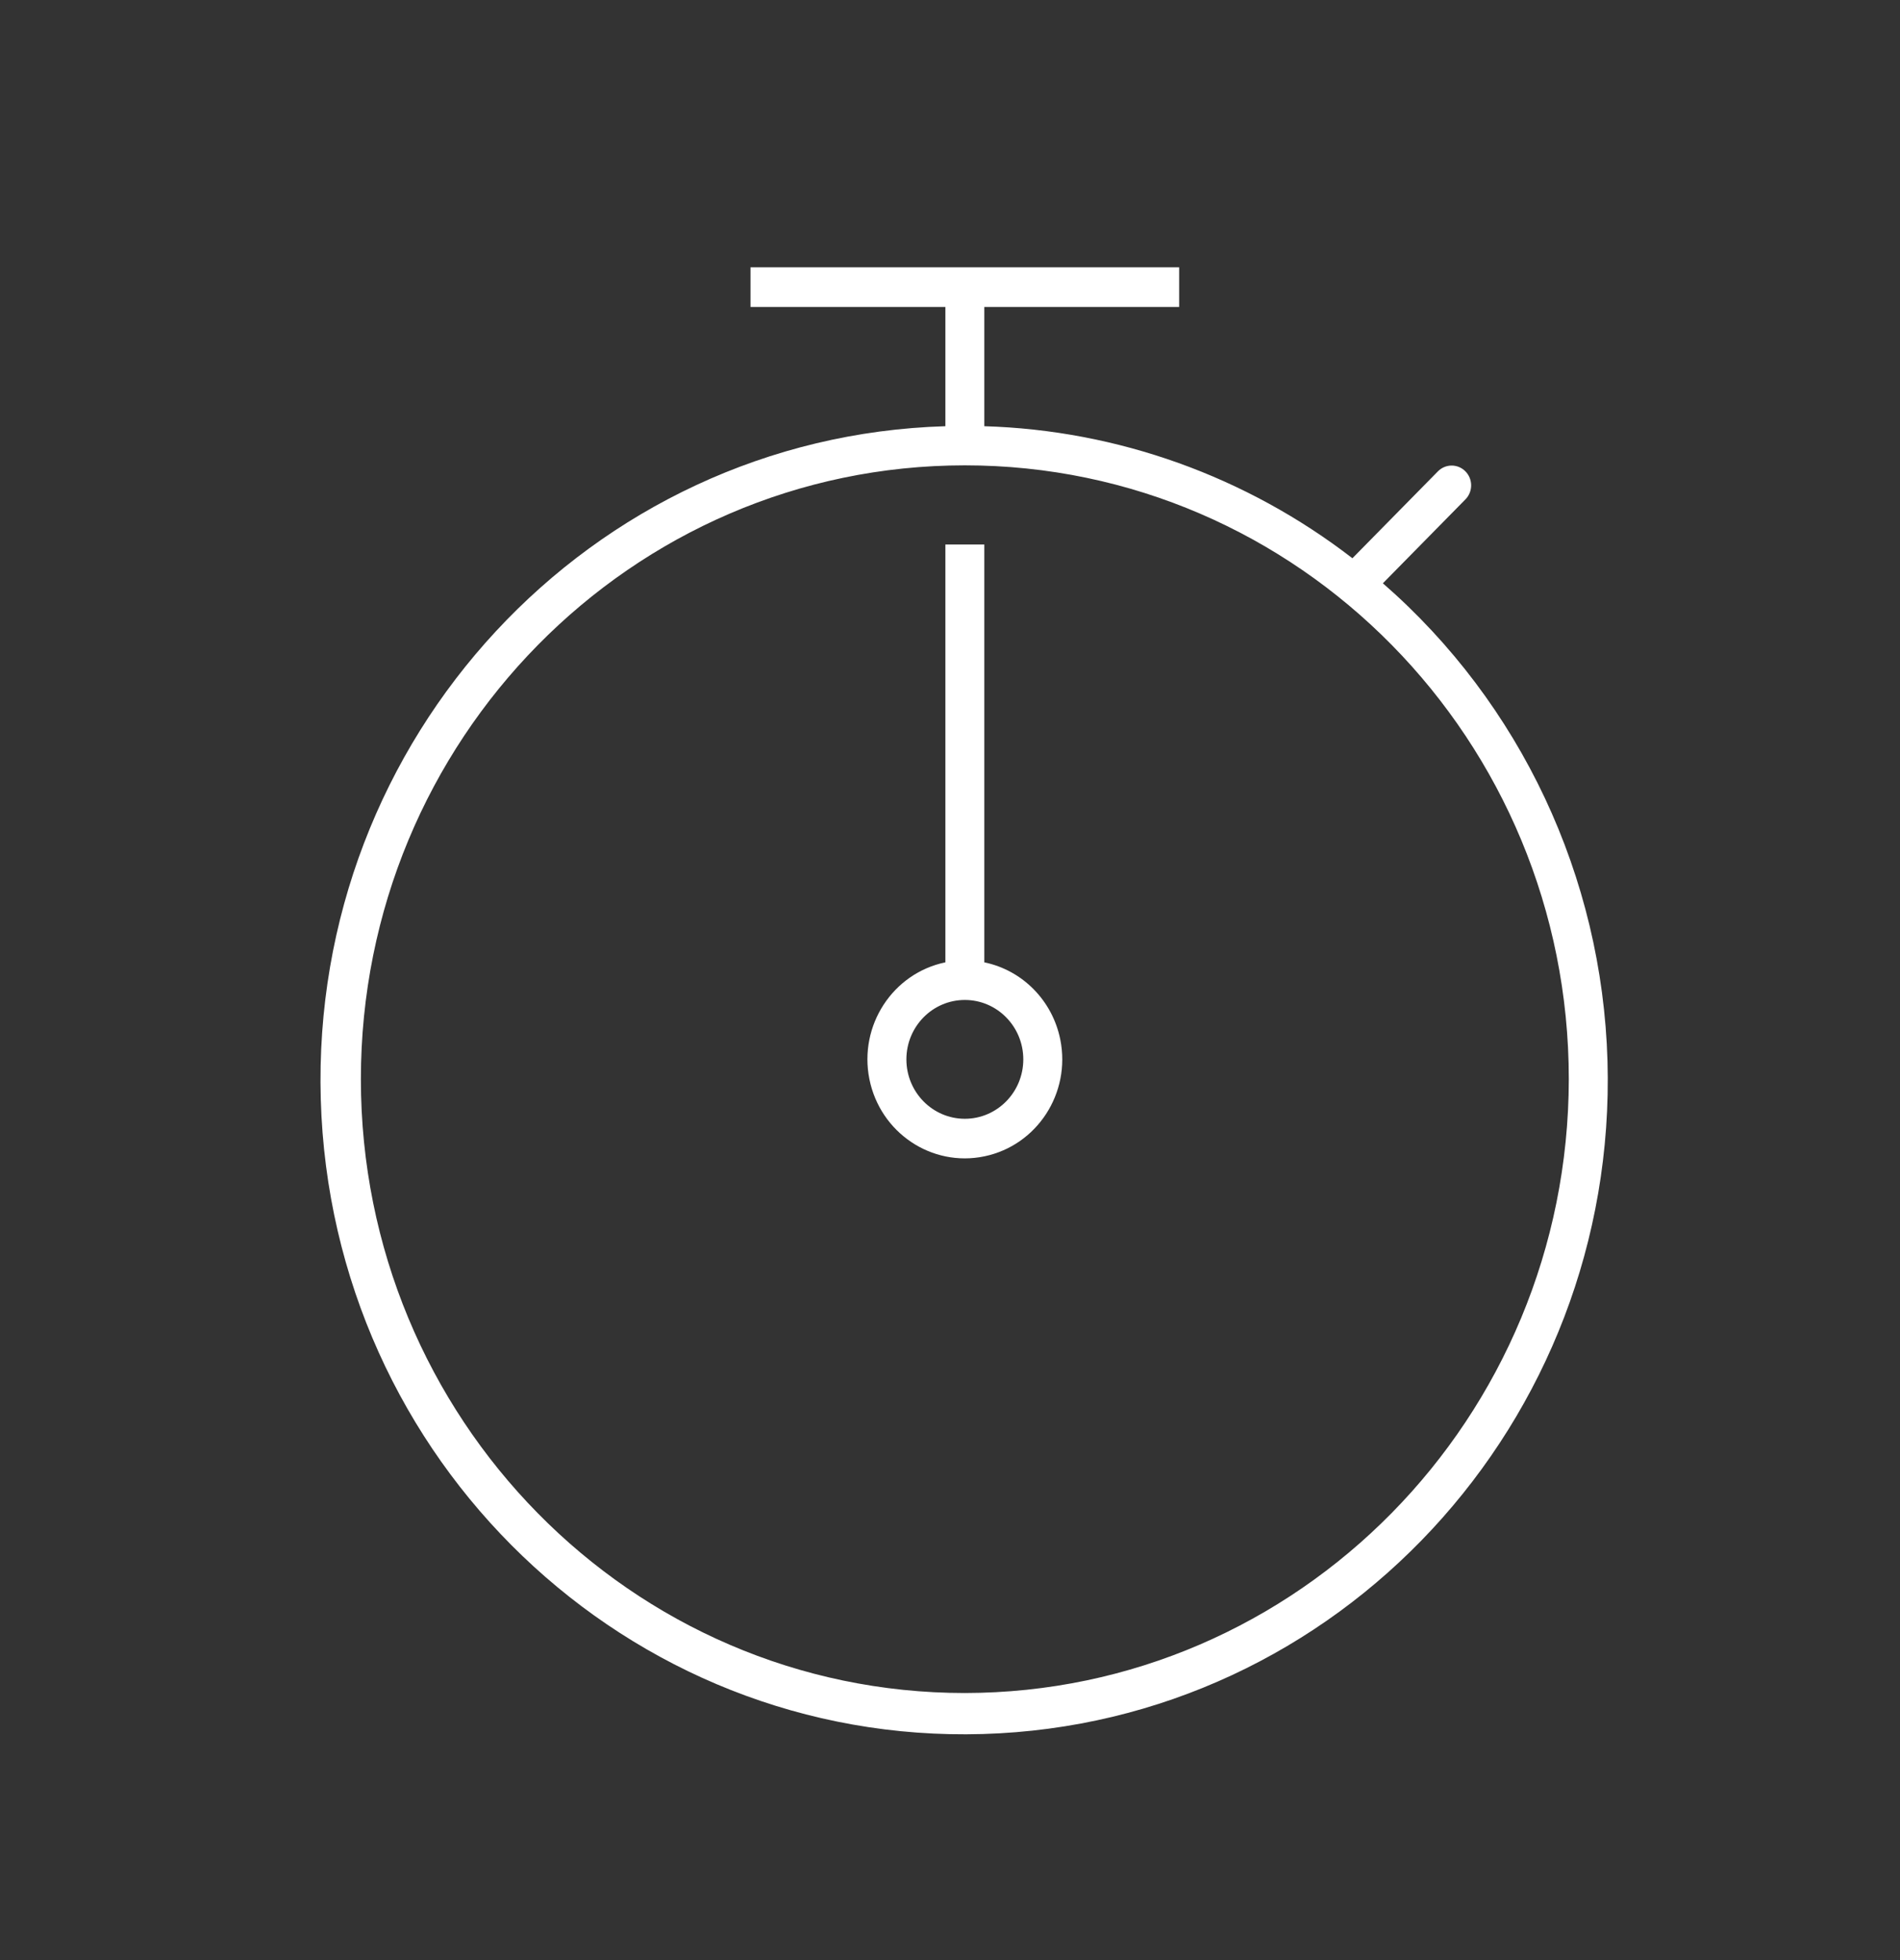 <svg width="64" height="66" xmlns="http://www.w3.org/2000/svg" xmlns:xlink="http://www.w3.org/1999/xlink" overflow="hidden"><rect width="100%" height="100%" fill="#333333" stroke="none"/><defs><clipPath id="clip0"><rect x="736" y="1166" width="64" height="66"/></clipPath><clipPath id="clip1"><rect x="737" y="1167" width="63" height="64"/></clipPath><clipPath id="clip2"><rect x="737" y="1167" width="63" height="64"/></clipPath><clipPath id="clip3"><rect x="737" y="1167" width="63" height="64"/></clipPath></defs><g clip-path="url(#clip0)" transform="translate(-736 -1166)"><g clip-path="url(#clip1)"><g clip-path="url(#clip2)"><g clip-path="url(#clip3)"><path d="M45.581 18.347 48.37 15.558C48.622 15.297 48.615 14.882 48.354 14.63 48.1 14.384 47.697 14.384 47.442 14.63L44.555 17.517C40.979 14.802 36.644 13.272 32.156 13.141L32.156 9.188 38.719 9.188 38.719 7.875 24.281 7.875 24.281 9.188 30.844 9.188 30.844 13.141C18.875 13.491 9.455 23.476 9.805 35.445 10.154 47.414 20.139 56.833 32.108 56.484 44.077 56.135 53.496 46.149 53.147 34.181 52.969 28.072 50.221 22.323 45.581 18.347ZM31.5 55.125C20.265 55.125 11.156 46.017 11.156 34.781 11.156 23.546 20.265 14.438 31.5 14.438 42.736 14.438 51.844 23.546 51.844 34.781 51.831 46.011 42.73 55.112 31.5 55.125Z" fill="#FFFFFF" fill-rule="nonzero" fill-opacity="1" transform="matrix(1 0 0 1.016 737 1167)"/><path d="M32.156 30.909 32.156 17.062 30.844 17.062 30.844 30.909C29.068 31.272 27.923 33.005 28.285 34.781 28.648 36.556 30.381 37.702 32.156 37.339 33.932 36.977 35.077 35.244 34.715 33.468 34.452 32.179 33.445 31.172 32.156 30.909ZM31.5 36.094C30.413 36.094 29.531 35.212 29.531 34.125 29.531 33.038 30.413 32.156 31.5 32.156 32.587 32.156 33.469 33.038 33.469 34.125 33.469 35.212 32.587 36.094 31.5 36.094Z" fill="#FFFFFF" fill-rule="nonzero" fill-opacity="1" transform="matrix(1 0 0 1.016 737 1167)"/></g></g></g></g></svg>